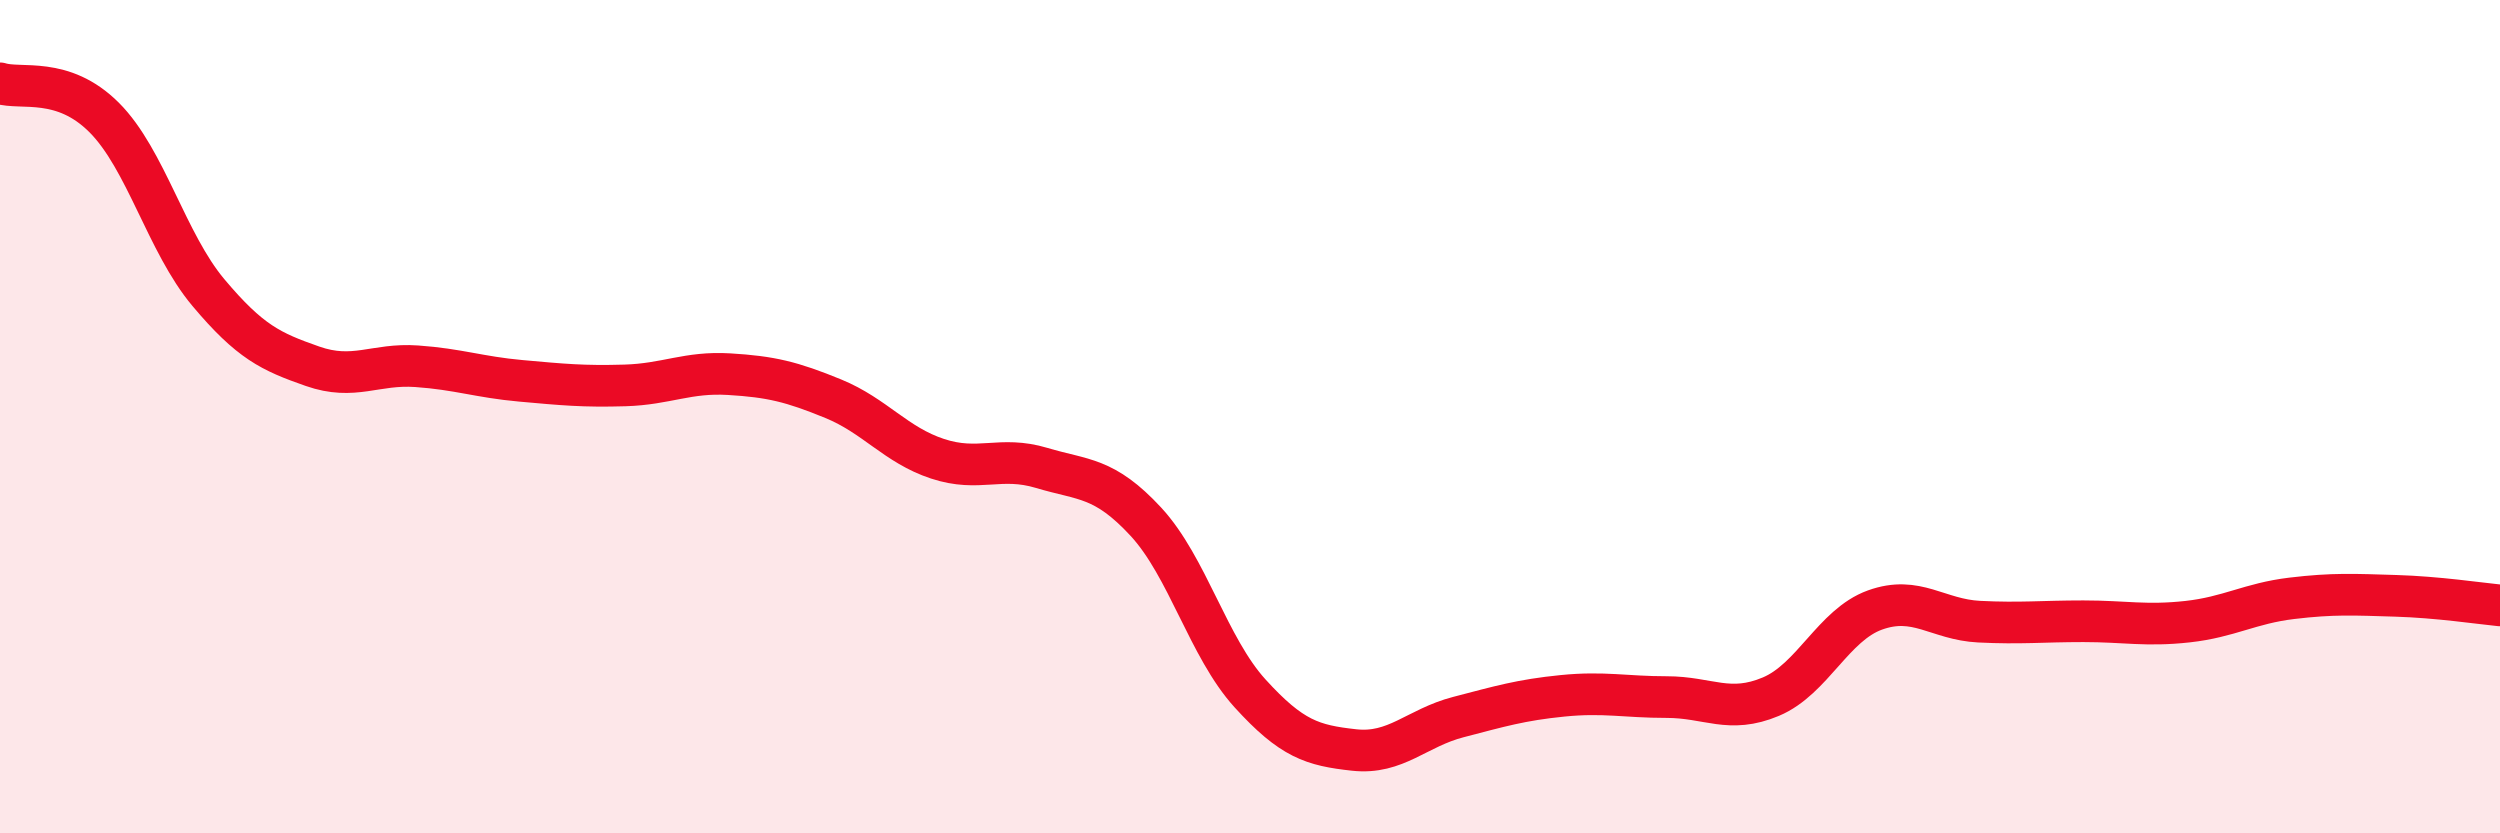 
    <svg width="60" height="20" viewBox="0 0 60 20" xmlns="http://www.w3.org/2000/svg">
      <path
        d="M 0,2 C 0.5,2.16 1.5,1.82 2.5,2.82 C 3.5,3.82 4,5.83 5,7.02 C 6,8.21 6.5,8.44 7.5,8.79 C 8.5,9.14 9,8.72 10,8.79 C 11,8.86 11.5,9.05 12.5,9.14 C 13.5,9.23 14,9.28 15,9.25 C 16,9.22 16.5,8.92 17.5,8.98 C 18.5,9.04 19,9.16 20,9.57 C 21,9.98 21.5,10.68 22.5,11.01 C 23.5,11.34 24,10.93 25,11.23 C 26,11.53 26.5,11.44 27.5,12.52 C 28.5,13.6 29,15.54 30,16.64 C 31,17.74 31.5,17.89 32.5,18 C 33.5,18.11 34,17.47 35,17.21 C 36,16.95 36.5,16.8 37.5,16.7 C 38.5,16.6 39,16.73 40,16.73 C 41,16.73 41.5,17.14 42.5,16.72 C 43.5,16.3 44,15 45,14.64 C 46,14.28 46.5,14.87 47.5,14.92 C 48.5,14.97 49,14.91 50,14.91 C 51,14.91 51.5,15.03 52.5,14.92 C 53.5,14.81 54,14.48 55,14.36 C 56,14.24 56.5,14.27 57.5,14.3 C 58.5,14.33 59.5,14.48 60,14.53L60 20L0 20Z"
        fill="#EB0A25"
        opacity="0.1"
        stroke-linecap="round"
        stroke-linejoin="round"
      />
      <path
        d="M 0,2 C 0.5,2.16 1.5,1.82 2.5,2.82 C 3.5,3.82 4,5.83 5,7.02 C 6,8.21 6.5,8.44 7.5,8.79 C 8.5,9.14 9,8.72 10,8.79 C 11,8.86 11.5,9.05 12.5,9.14 C 13.5,9.23 14,9.28 15,9.25 C 16,9.22 16.5,8.92 17.5,8.98 C 18.5,9.04 19,9.16 20,9.57 C 21,9.98 21.5,10.68 22.5,11.01 C 23.5,11.34 24,10.93 25,11.23 C 26,11.53 26.5,11.44 27.5,12.52 C 28.5,13.6 29,15.54 30,16.64 C 31,17.74 31.5,17.89 32.5,18 C 33.5,18.11 34,17.47 35,17.21 C 36,16.95 36.5,16.8 37.5,16.7 C 38.5,16.6 39,16.73 40,16.73 C 41,16.73 41.5,17.14 42.5,16.72 C 43.5,16.3 44,15 45,14.64 C 46,14.28 46.5,14.87 47.5,14.92 C 48.5,14.97 49,14.91 50,14.91 C 51,14.91 51.5,15.03 52.5,14.92 C 53.5,14.81 54,14.48 55,14.36 C 56,14.24 56.5,14.27 57.5,14.3 C 58.5,14.33 59.5,14.48 60,14.53"
        stroke="#EB0A25"
        stroke-width="1"
        fill="none"
        stroke-linecap="round"
        stroke-linejoin="round"
      />
    </svg>
  